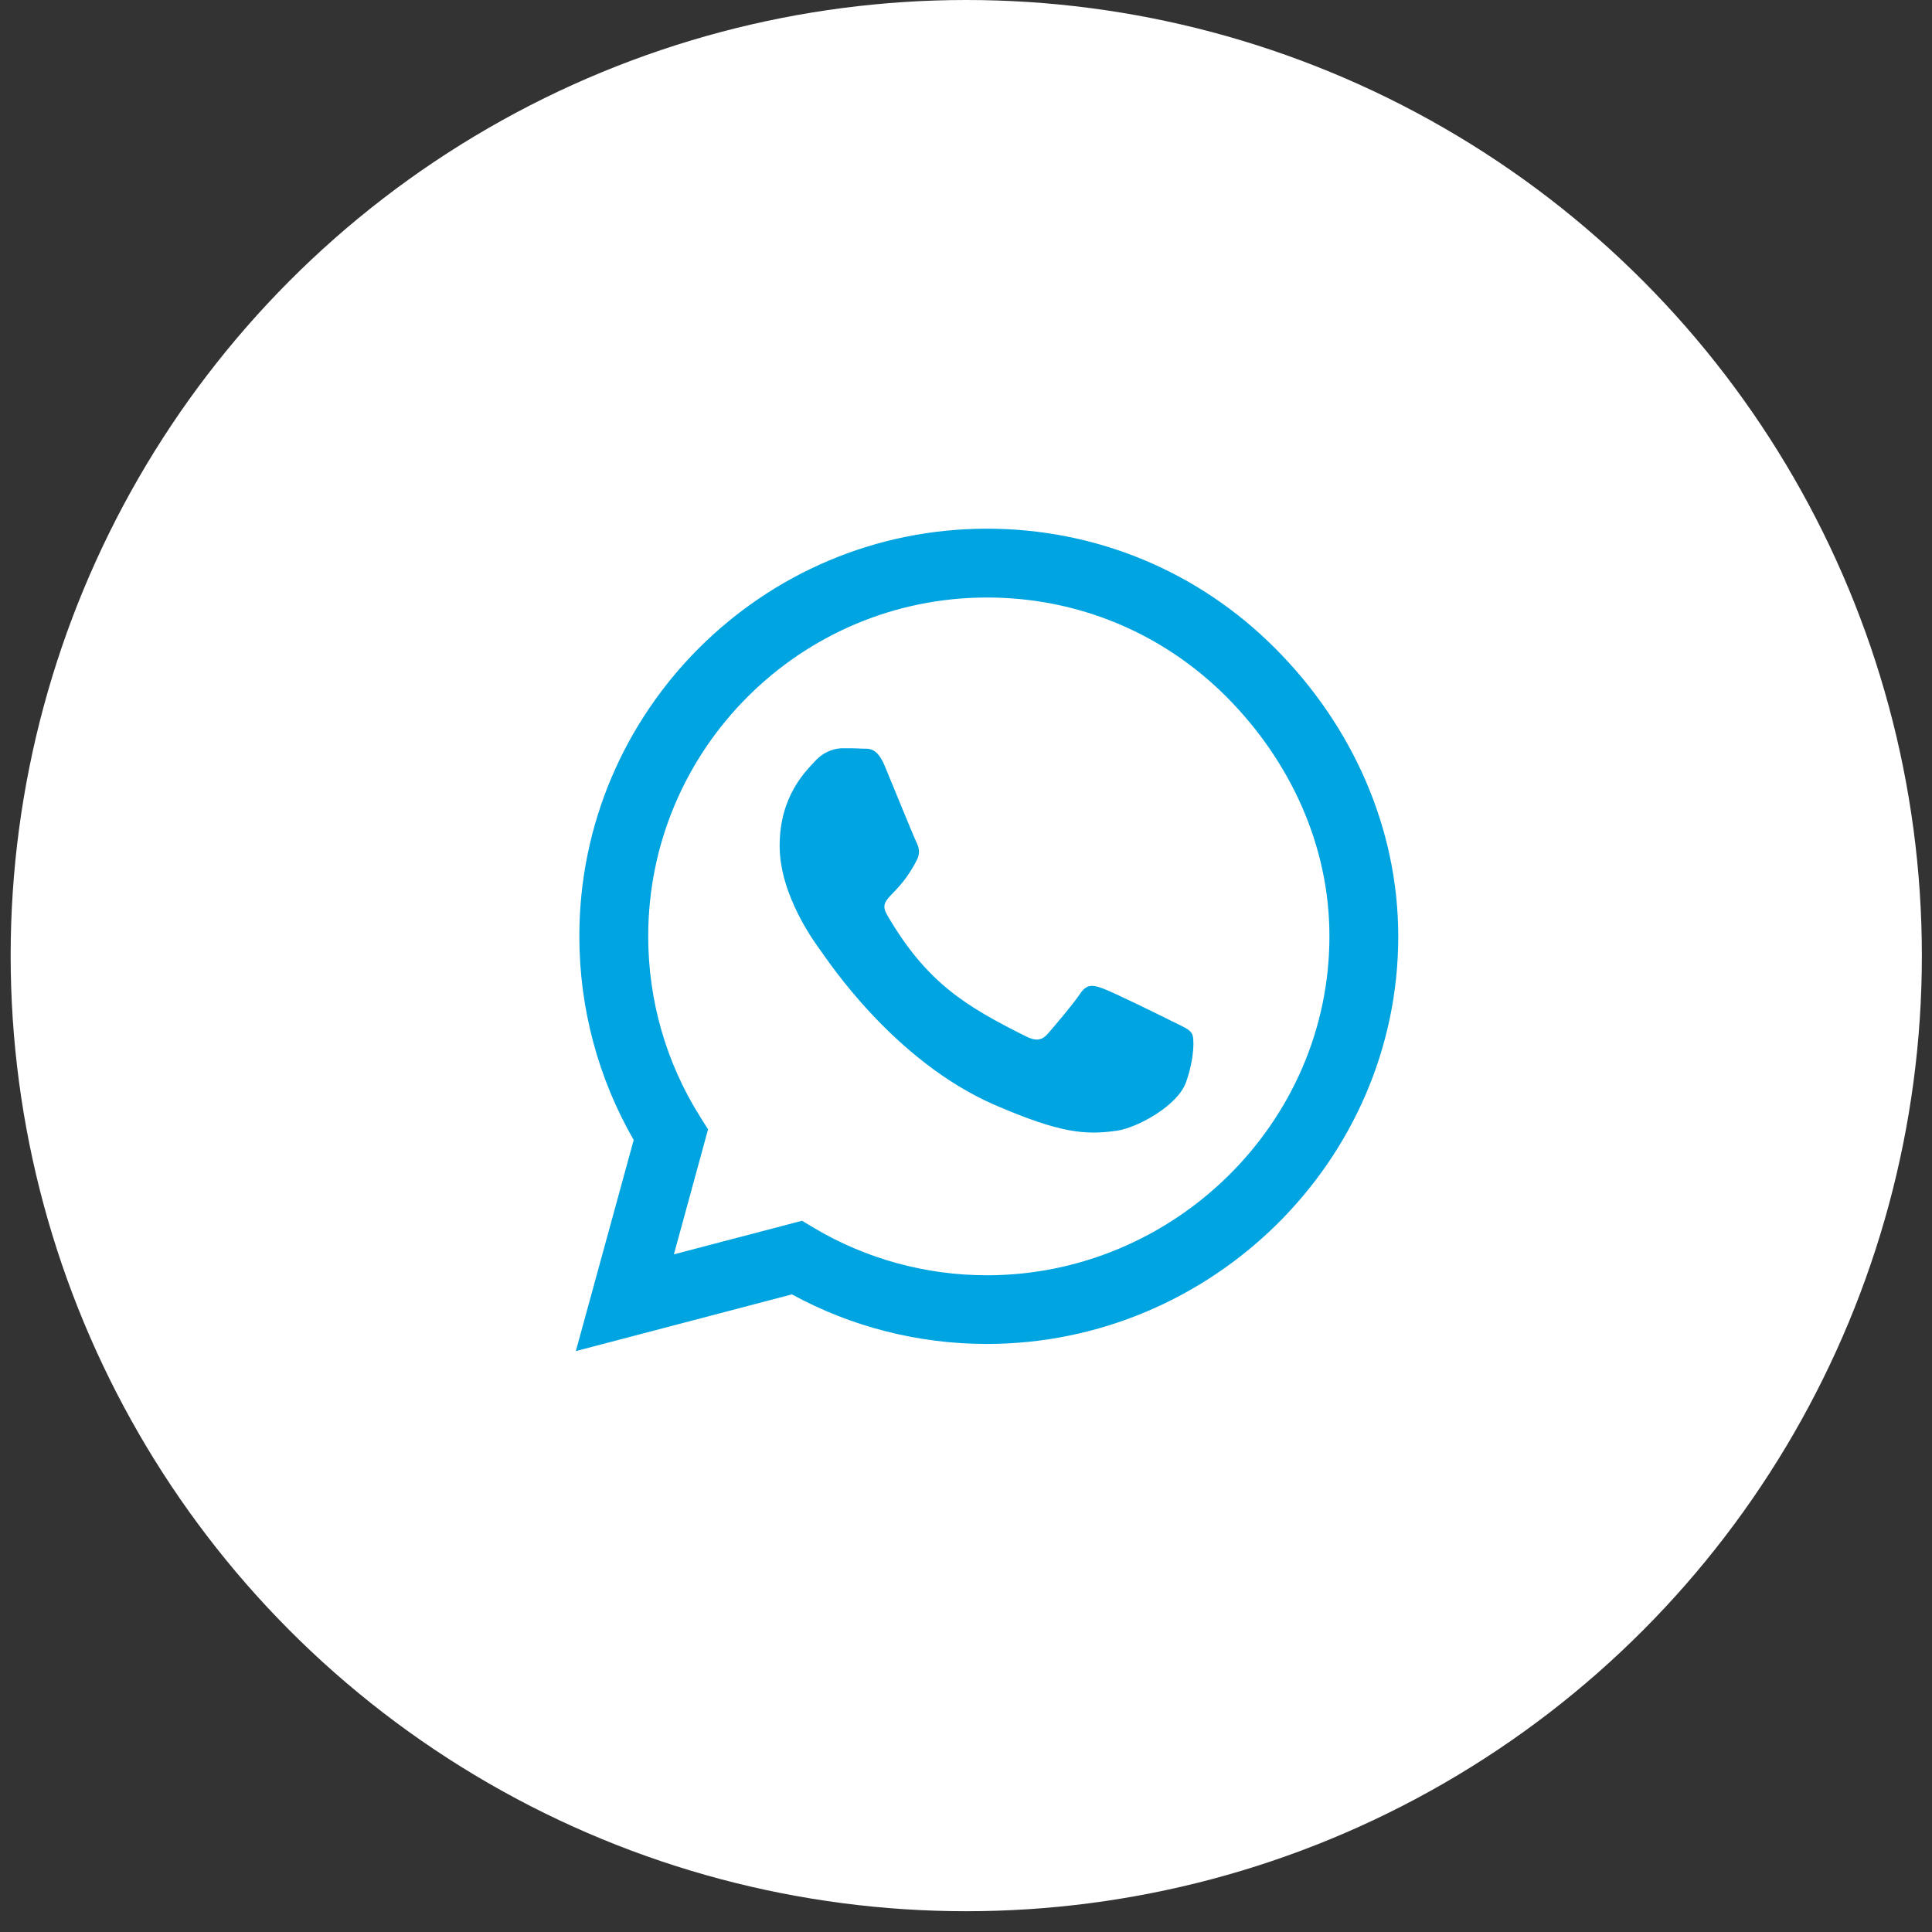 <?xml version="1.0" encoding="UTF-8"?> <svg xmlns="http://www.w3.org/2000/svg" width="37" height="37" viewBox="0 0 37 37" fill="none"><rect x="0" y="0" width="37" height="37" fill="#333333" stroke="none"/><circle cx="18.505" cy="18.301" r="18.301" fill="white"></circle><path d="M24.419 12.414C22.946 10.937 20.985 10.125 18.9 10.125C14.597 10.125 11.095 13.627 11.095 17.93C11.095 19.304 11.454 20.647 12.136 21.832L11.028 25.875L15.166 24.789C16.305 25.411 17.588 25.738 18.896 25.738H18.9C23.199 25.738 26.778 22.236 26.778 17.933C26.778 15.848 25.892 13.89 24.419 12.414V12.414ZM18.9 24.423C17.733 24.423 16.59 24.11 15.595 23.52L15.36 23.379L12.906 24.022L13.56 21.628L13.405 21.382C12.755 20.348 12.414 19.157 12.414 17.93C12.414 14.354 15.324 11.443 18.903 11.443C20.637 11.443 22.264 12.118 23.488 13.345C24.711 14.572 25.463 16.2 25.46 17.933C25.46 21.512 22.475 24.423 18.9 24.423V24.423ZM22.458 19.564C22.264 19.466 21.305 18.995 21.125 18.932C20.946 18.865 20.816 18.833 20.686 19.03C20.556 19.227 20.183 19.663 20.067 19.797C19.954 19.927 19.838 19.944 19.645 19.846C18.499 19.273 17.747 18.823 16.991 17.525C16.79 17.181 17.191 17.206 17.564 16.46C17.627 16.33 17.596 16.218 17.546 16.119C17.497 16.021 17.107 15.061 16.945 14.671C16.787 14.291 16.625 14.344 16.506 14.337C16.393 14.33 16.263 14.33 16.133 14.33C16.003 14.33 15.792 14.379 15.613 14.572C15.433 14.769 14.931 15.24 14.931 16.2C14.931 17.16 15.63 18.088 15.725 18.218C15.824 18.348 17.1 20.317 19.058 21.164C20.296 21.698 20.781 21.744 21.399 21.653C21.776 21.596 22.552 21.182 22.714 20.725C22.876 20.268 22.876 19.877 22.827 19.797C22.781 19.709 22.651 19.659 22.458 19.564Z" fill="#00A4E1"></path></svg> 